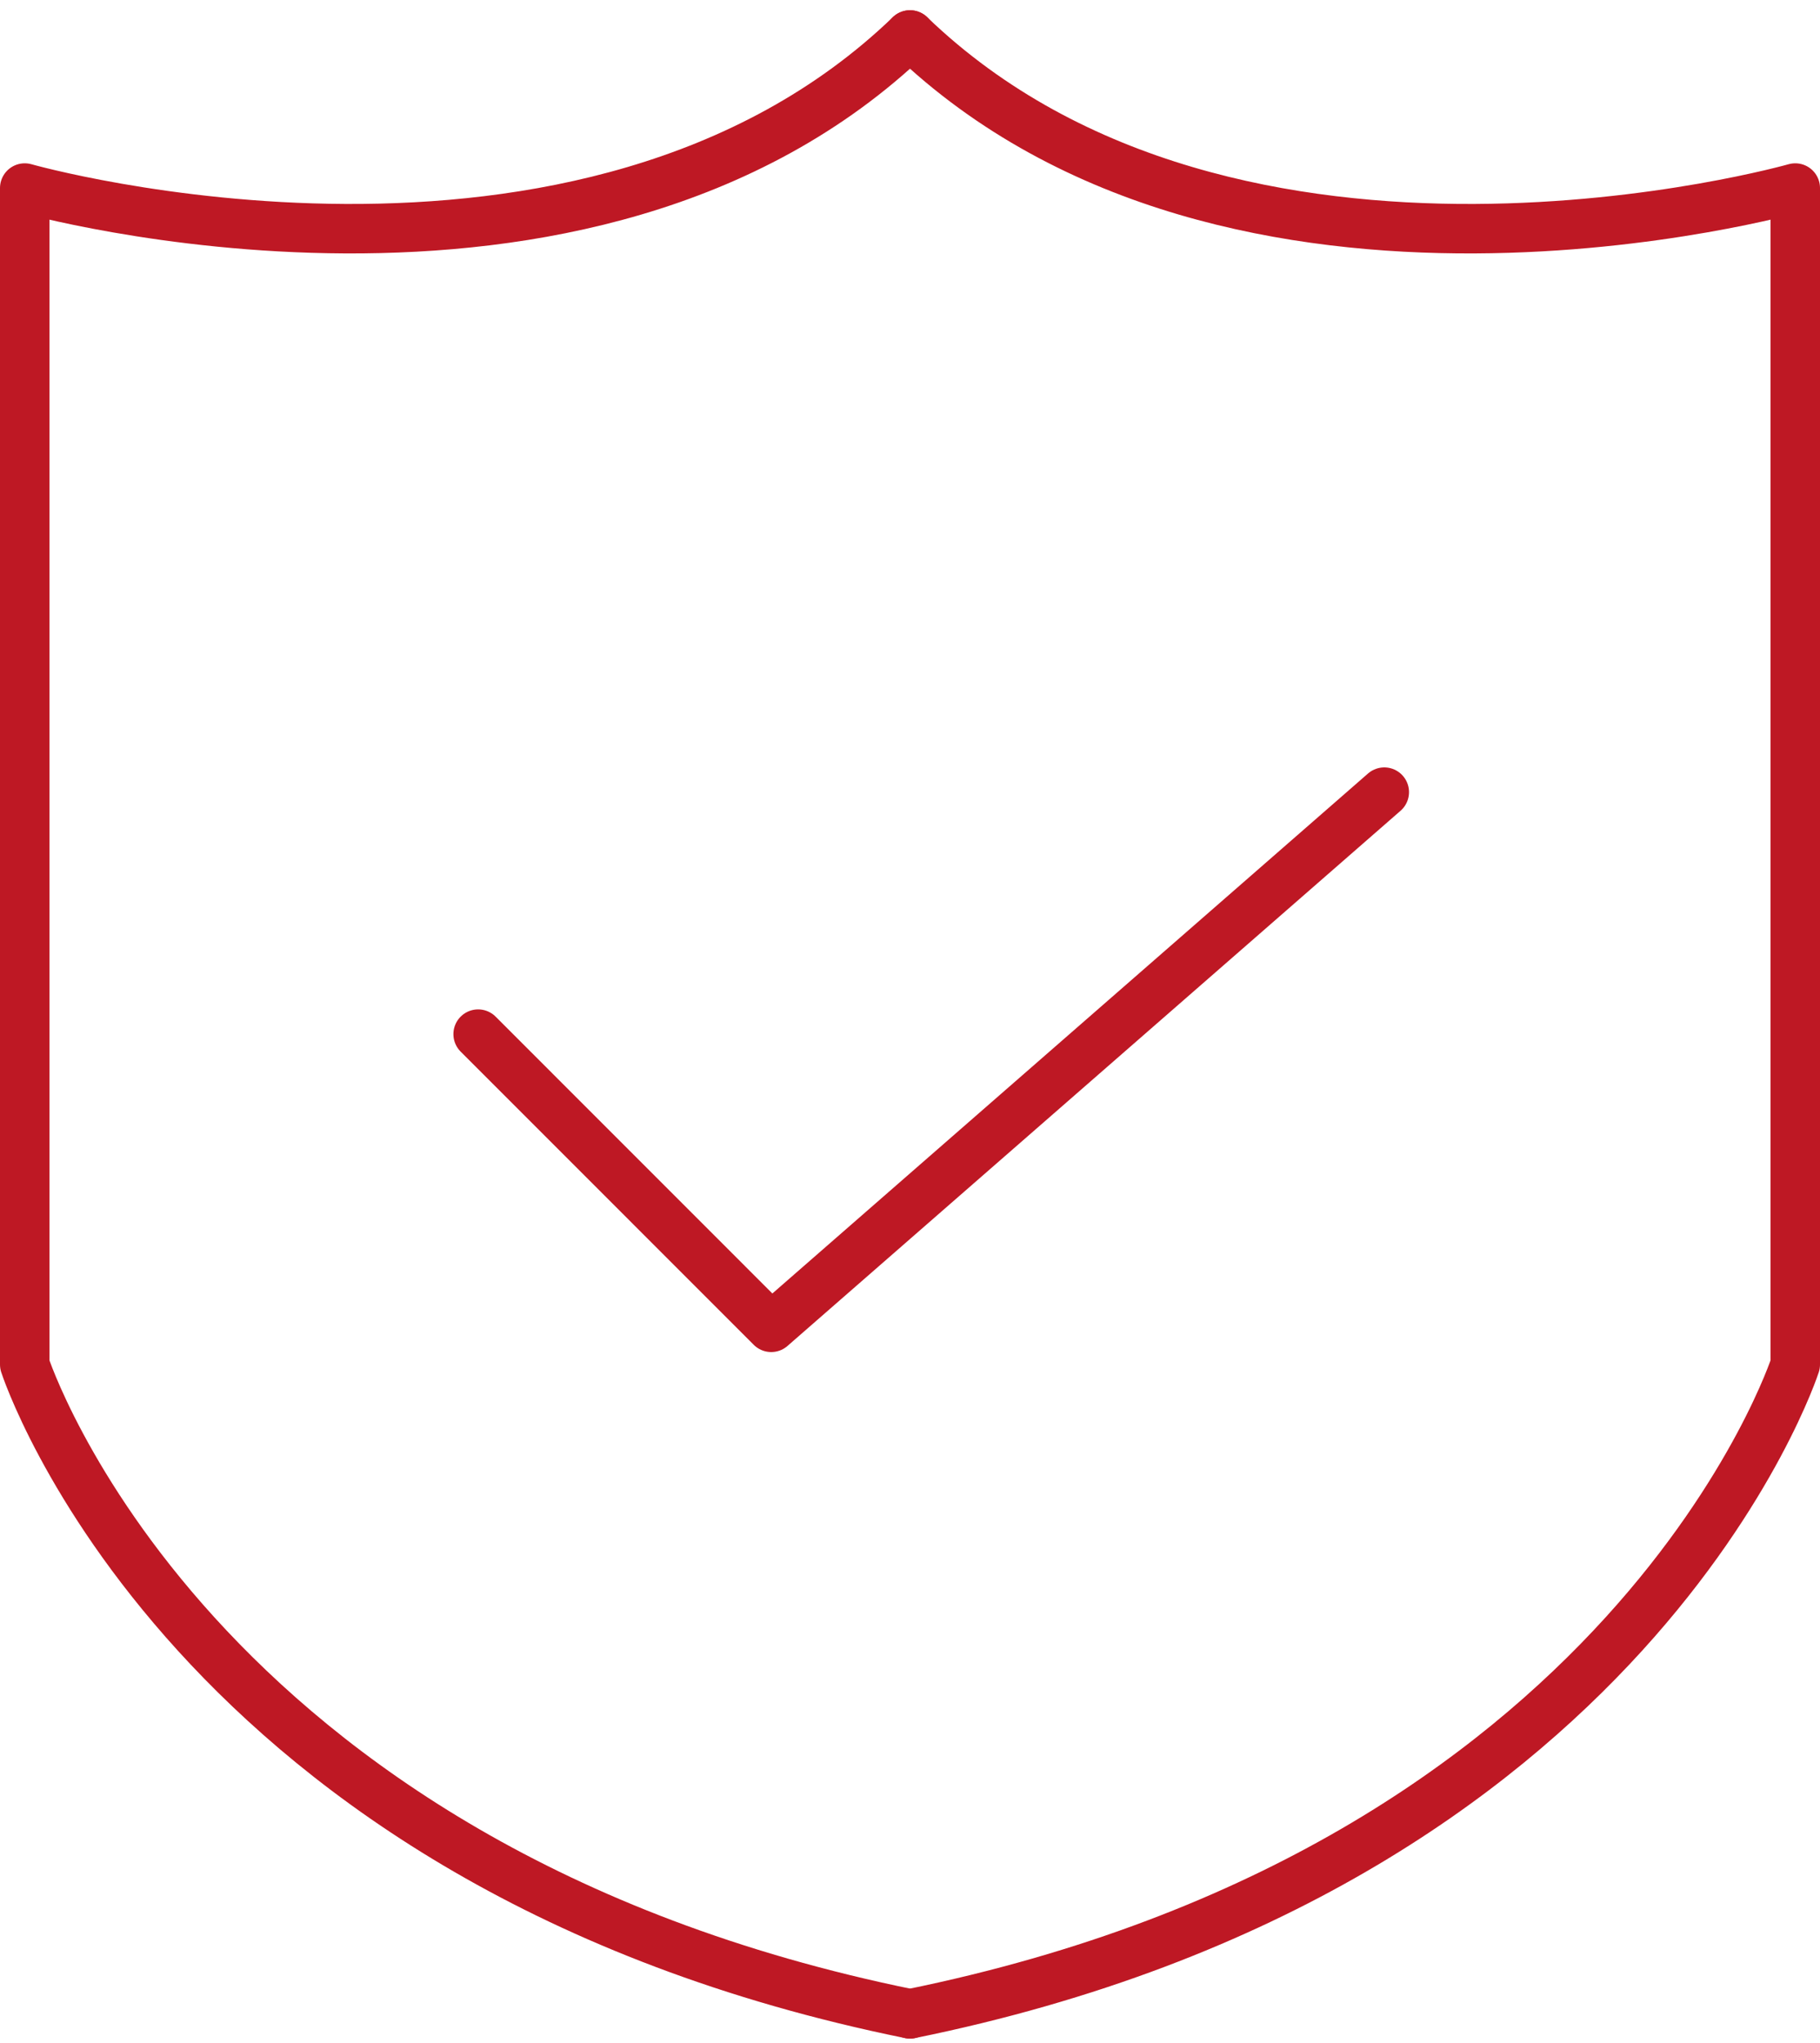 <svg xmlns="http://www.w3.org/2000/svg" width="73.586" height="82.594" viewBox="0 0 73.586 82.594">
  <g id="icon" transform="translate(-750 -1476.87)">
    <path id="Path_333" data-name="Path 333" d="M50.75,71.22,62.6,83.073,87.387,61.437" transform="translate(718.582 1447.457)" fill="none" stroke="#be1824" stroke-linecap="round" stroke-linejoin="round" stroke-width="2"/>
    <path id="Path_334" data-name="Path 334" d="M96.793-9003.716C83.662-8991.083,61-8997.528,61-8997.528v47.563s6.56,20.313,35.793,26.25" transform="translate(690 10482)" fill="none" stroke="#be1824" stroke-linecap="round" stroke-linejoin="round" stroke-width="2"/>
    <path id="Path_335" data-name="Path 335" d="M61-9003.716c13.131,12.633,35.793,6.188,35.793,6.188v47.563s-6.56,20.313-35.793,26.25" transform="translate(725.793 10482)" fill="none" stroke="#be1824" stroke-linecap="round" stroke-linejoin="round" stroke-width="2"/>
  </g>
</svg>
